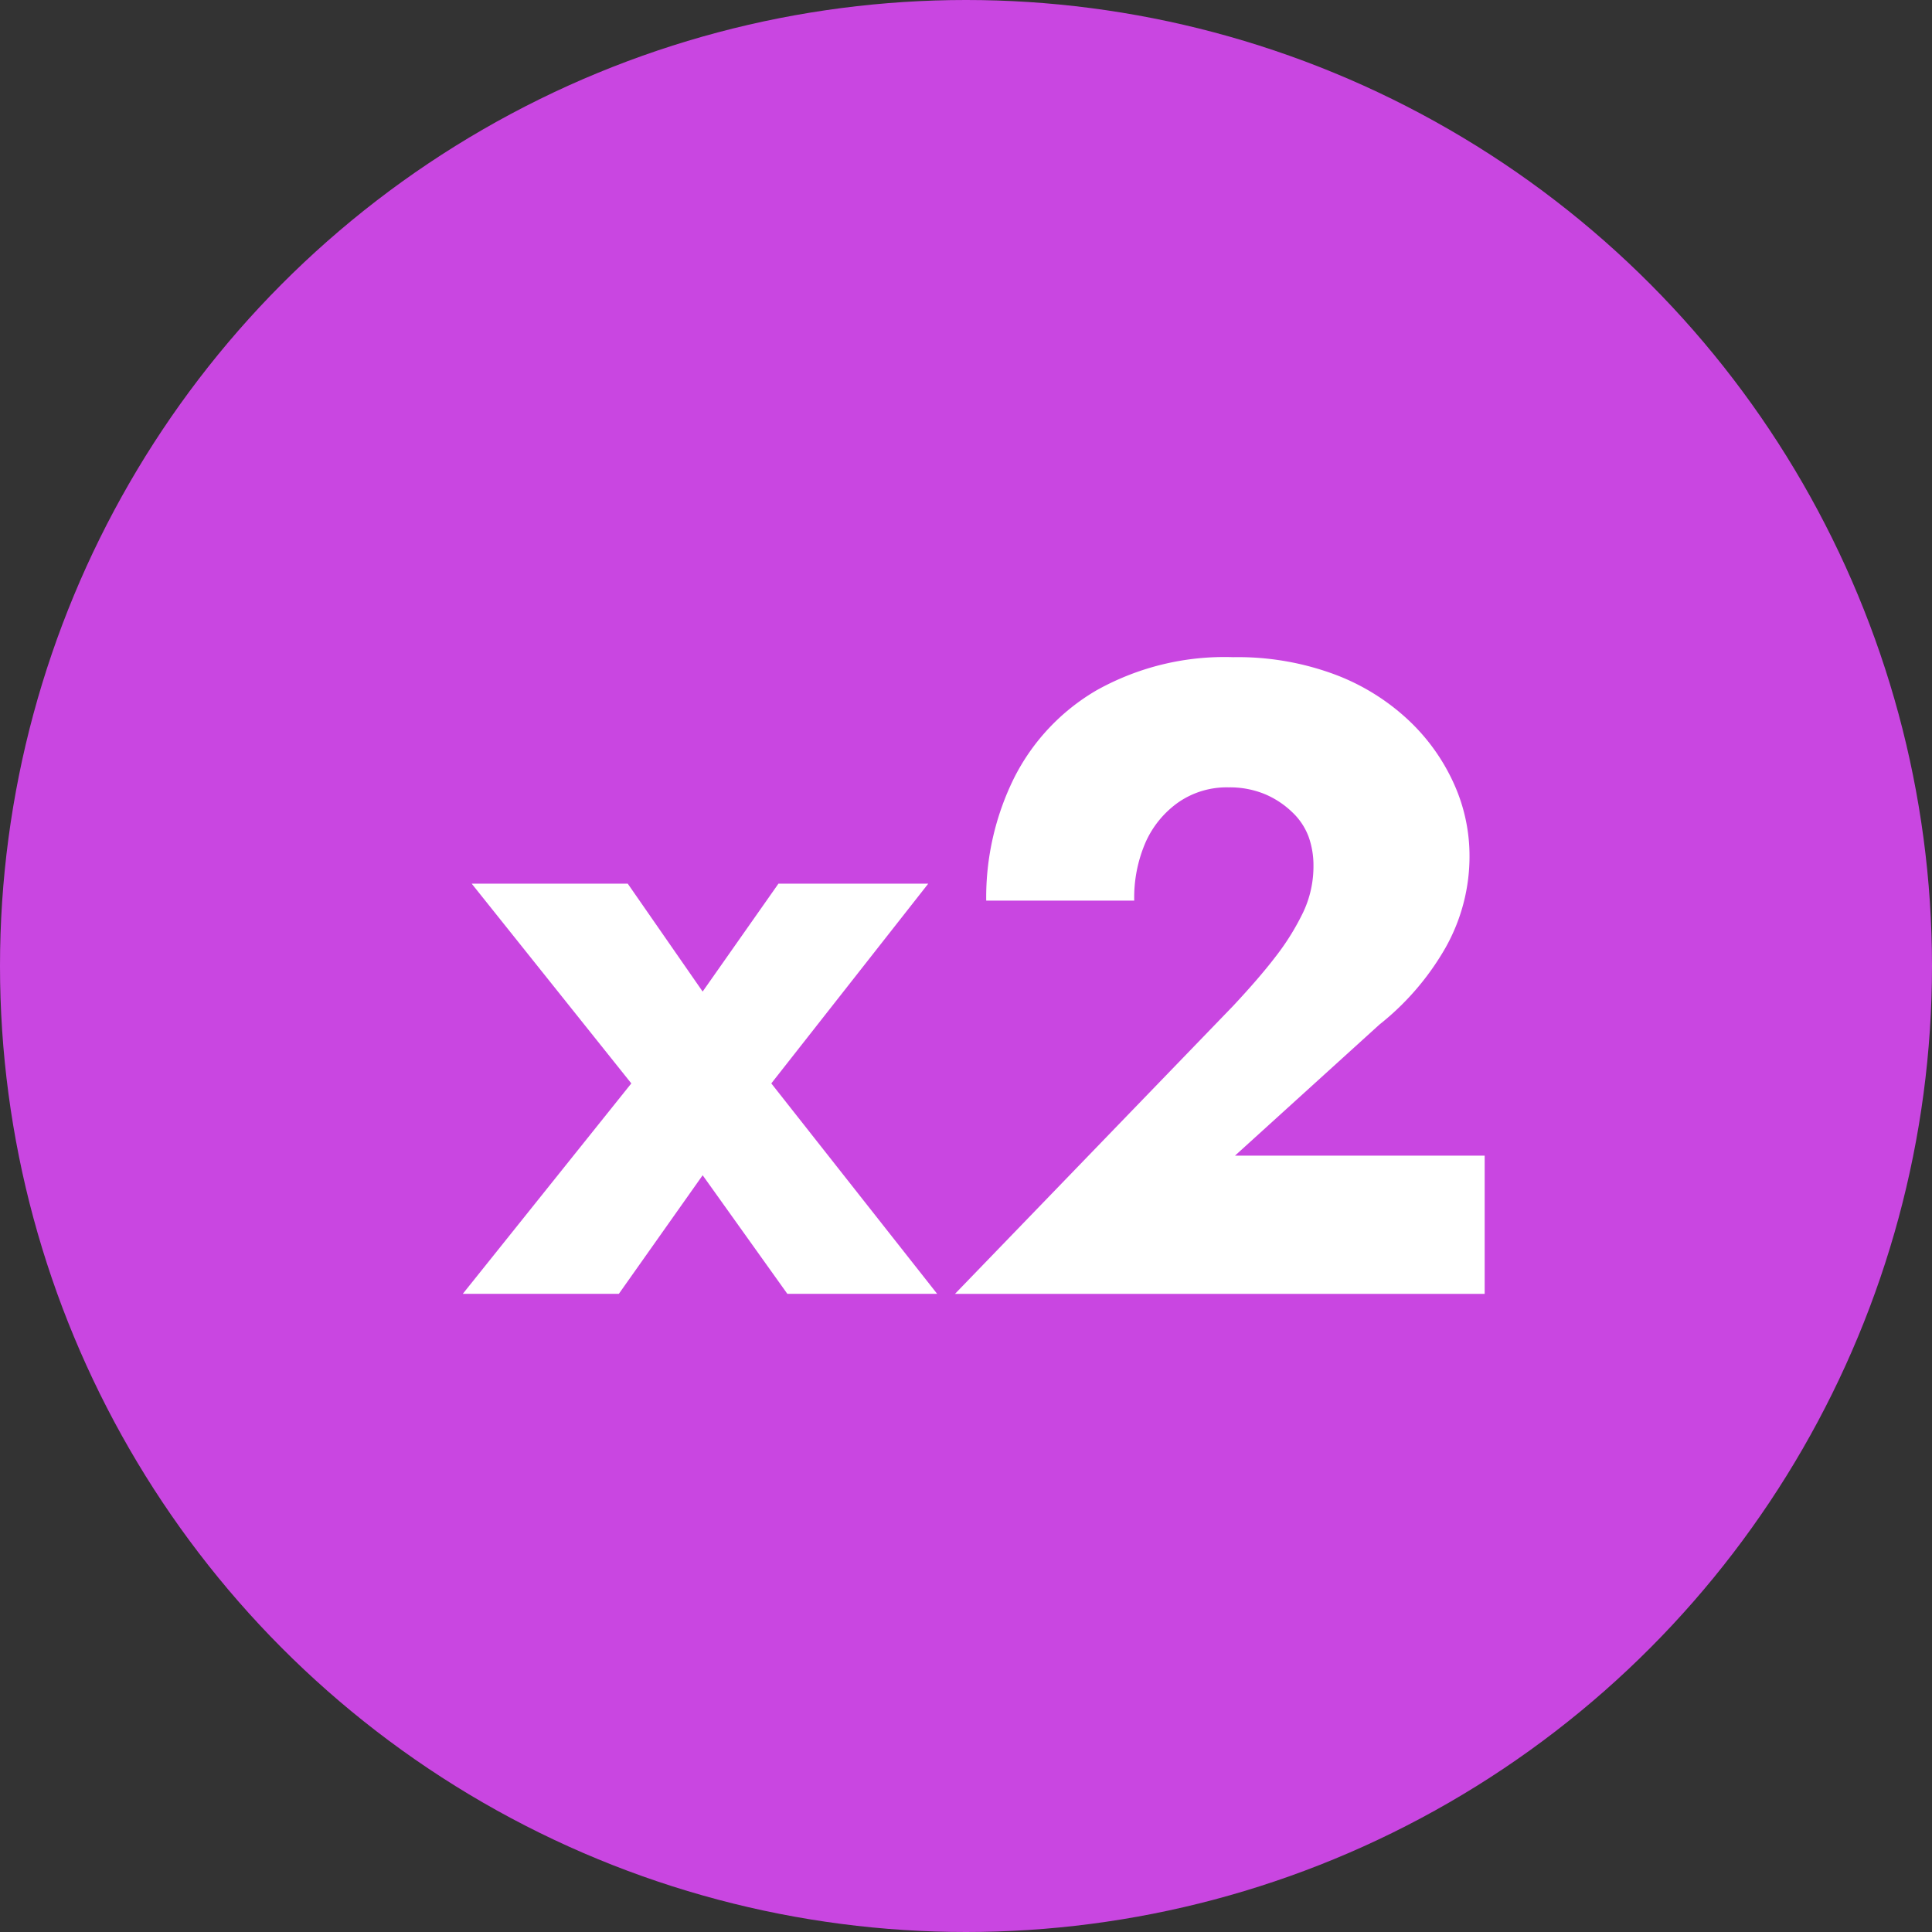 <?xml version="1.0" encoding="UTF-8"?> <svg xmlns="http://www.w3.org/2000/svg" id="x1" width="65" height="65" viewBox="0 0 65 65"><rect x="0" y="0" width="65" height="65" fill="#333333" stroke="none"/> <defs> <style> .cls-1 { fill: #c946e1; } .cls-2 { fill: #fff; fill-rule: evenodd; } </style> </defs> <circle id="Эллипс_1" data-name="Эллипс 1" class="cls-1" cx="32.5" cy="32.5" r="32.5"></circle> <path id="x2" class="cls-2" d="M1220.23,1874.73l-5.28,6.72,5.58,7.08h-5.04l-2.85-3.99-2.82,3.99h-5.25l5.67-7.08-5.37-6.72h5.25l2.52,3.63,2.55-3.63h5.04Zm10.26,4.11c0.56-.6,1.04-1.15,1.43-1.66a8.285,8.285,0,0,0,.93-1.5,3.61,3.61,0,0,0,.34-1.55,2.862,2.862,0,0,0-.16-0.97,2.177,2.177,0,0,0-.56-0.84,3,3,0,0,0-.91-0.6,3.087,3.087,0,0,0-1.22-.23,2.861,2.861,0,0,0-1.69.5,3.276,3.276,0,0,0-1.1,1.33,4.663,4.663,0,0,0-.39,1.98h-4.98a9.06,9.06,0,0,1,.93-4.11,7.117,7.117,0,0,1,2.79-2.97,8.816,8.816,0,0,1,4.59-1.11,9.354,9.354,0,0,1,3.44.59,7.44,7.44,0,0,1,2.49,1.56,6.7,6.7,0,0,1,1.51,2.14,5.882,5.882,0,0,1,.51,2.37,6.259,6.259,0,0,1-.81,3.12,8.981,8.981,0,0,1-2.22,2.58l-4.86,4.41h8.4v4.65h-17.82Z" transform="translate(-1189 -1845)"></path> </svg> 